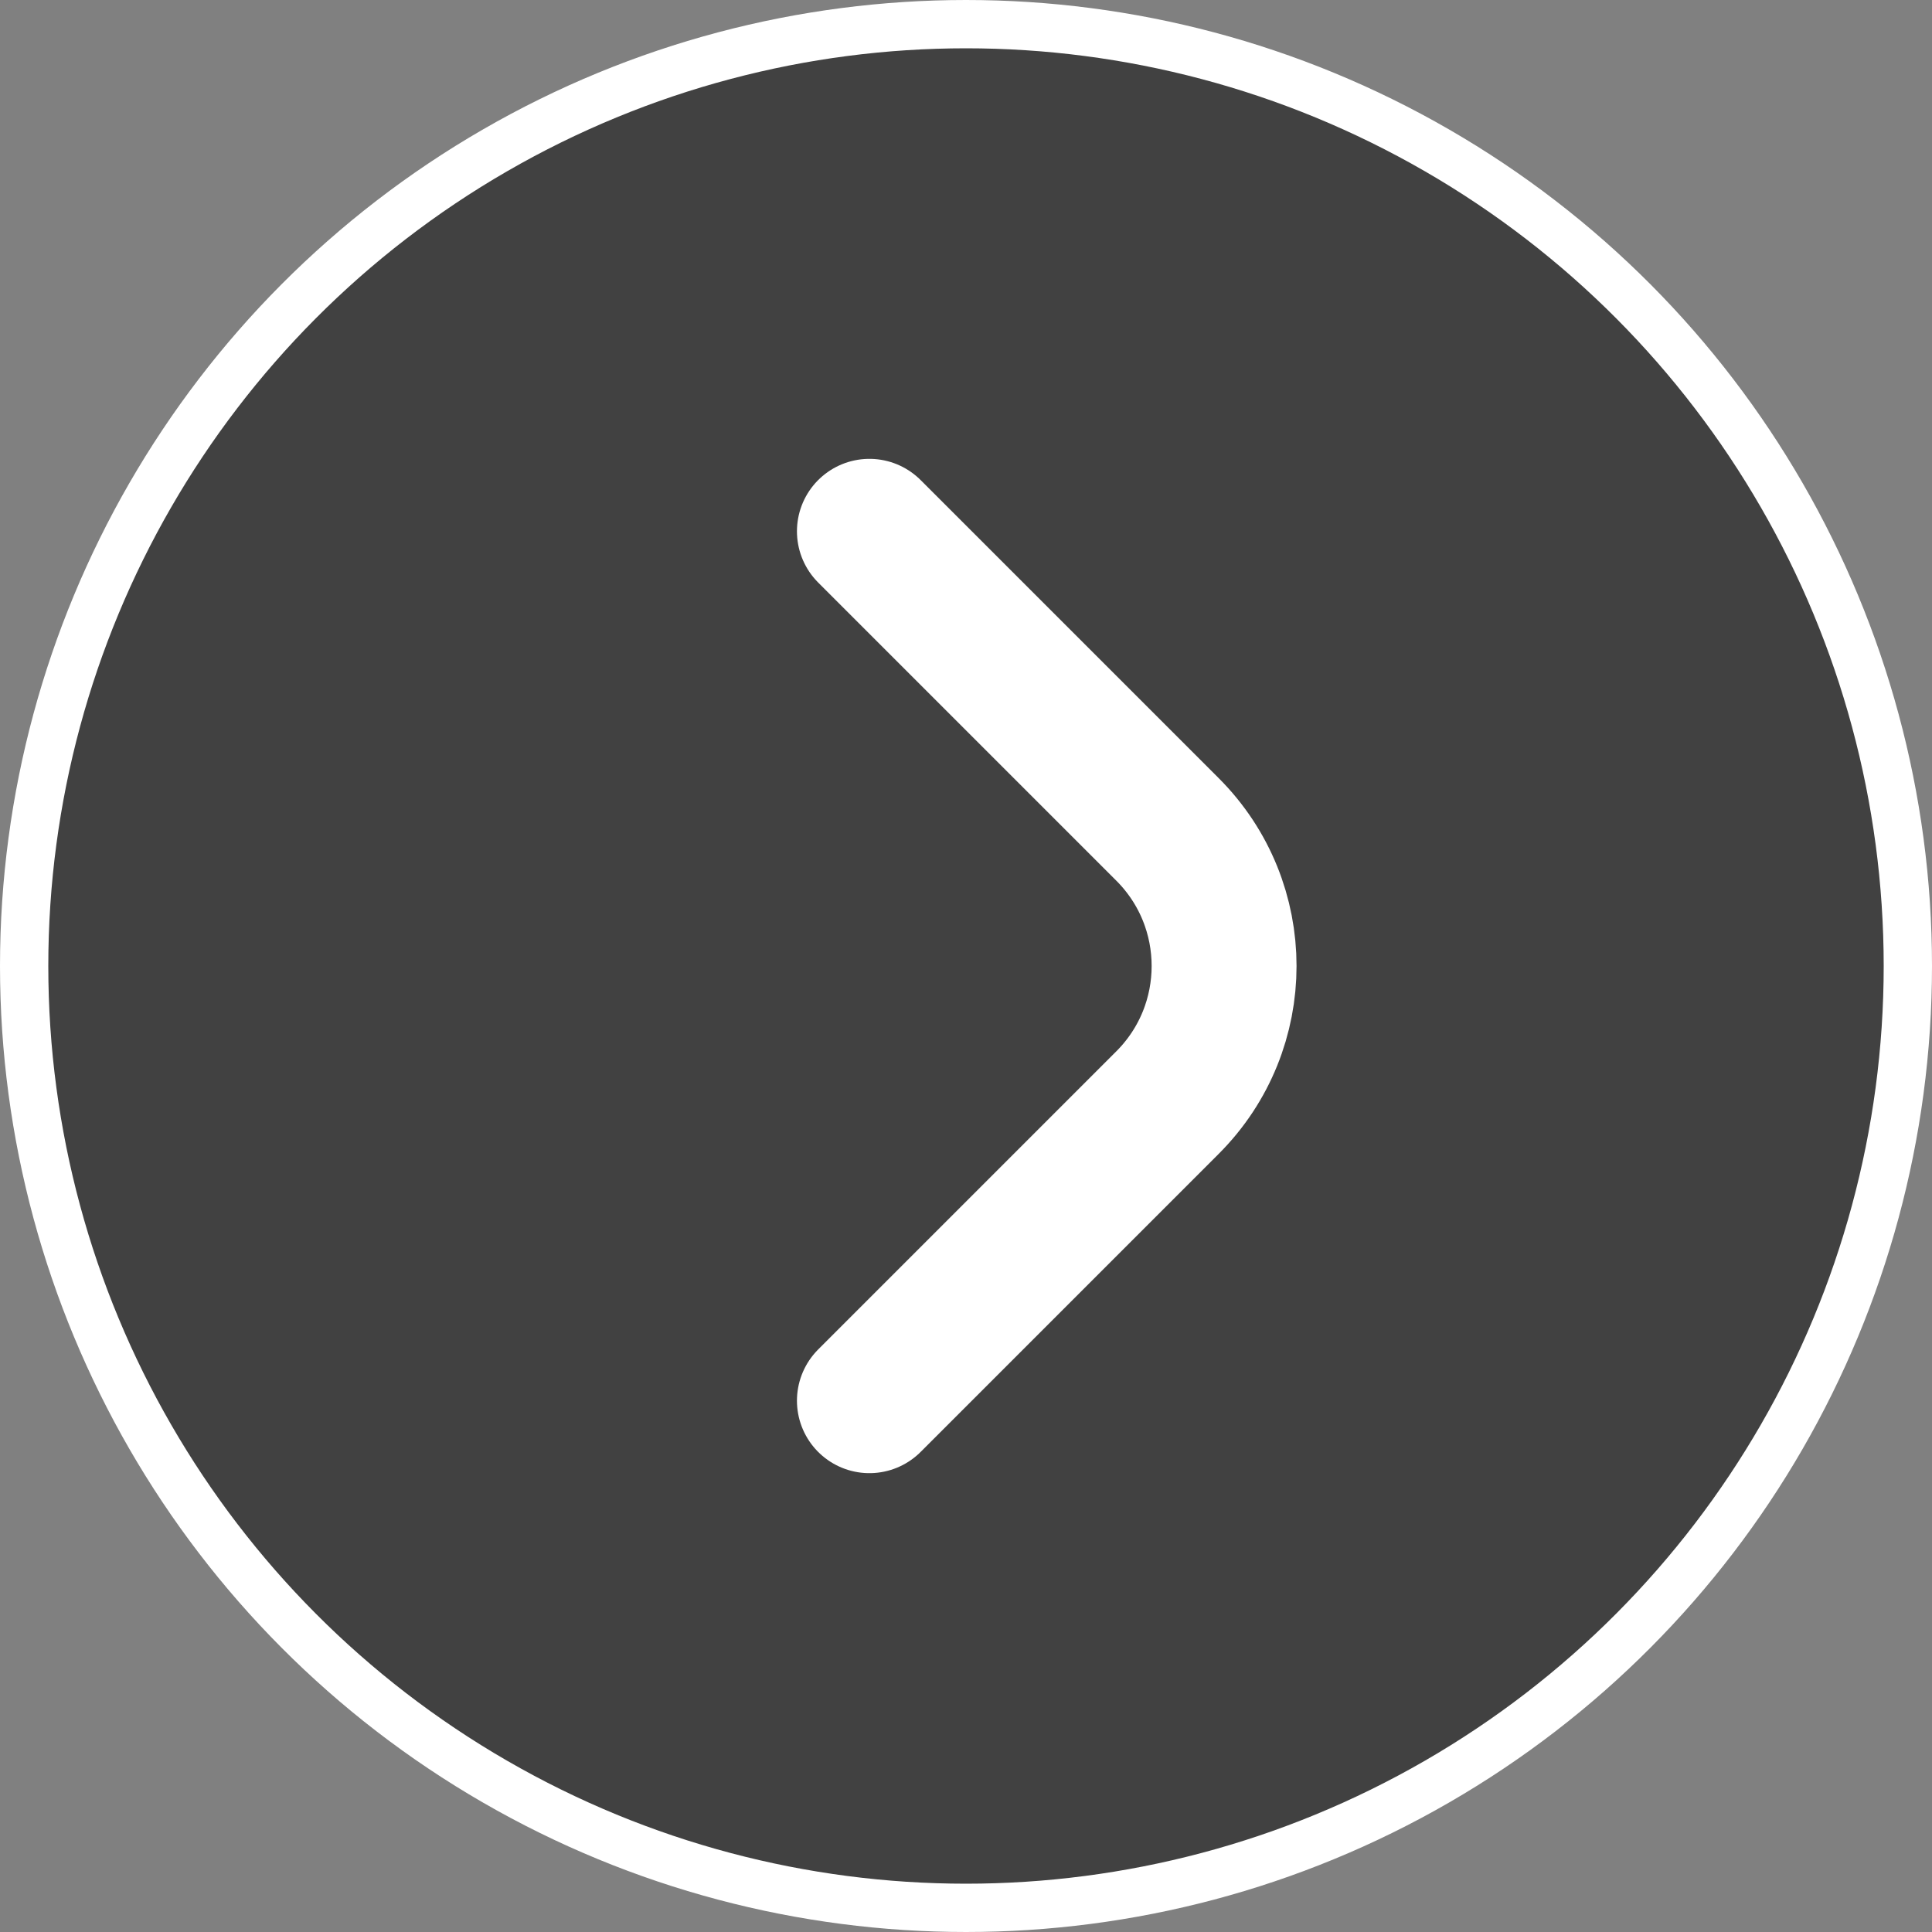 <?xml version="1.0" encoding="UTF-8"?> <svg xmlns="http://www.w3.org/2000/svg" width="40" height="40" viewBox="0 0 40 40" fill="none"><rect x="0" y="0" width="40" height="40" fill="#808080" stroke="none"/><circle cx="20" cy="20" r="19.5" fill="#414141" stroke="white"></circle><path d="M18 11L24.172 17.172C25.734 18.734 25.734 21.266 24.172 22.828L18 29" stroke="white" stroke-width="3" stroke-linecap="round"></path></svg> 